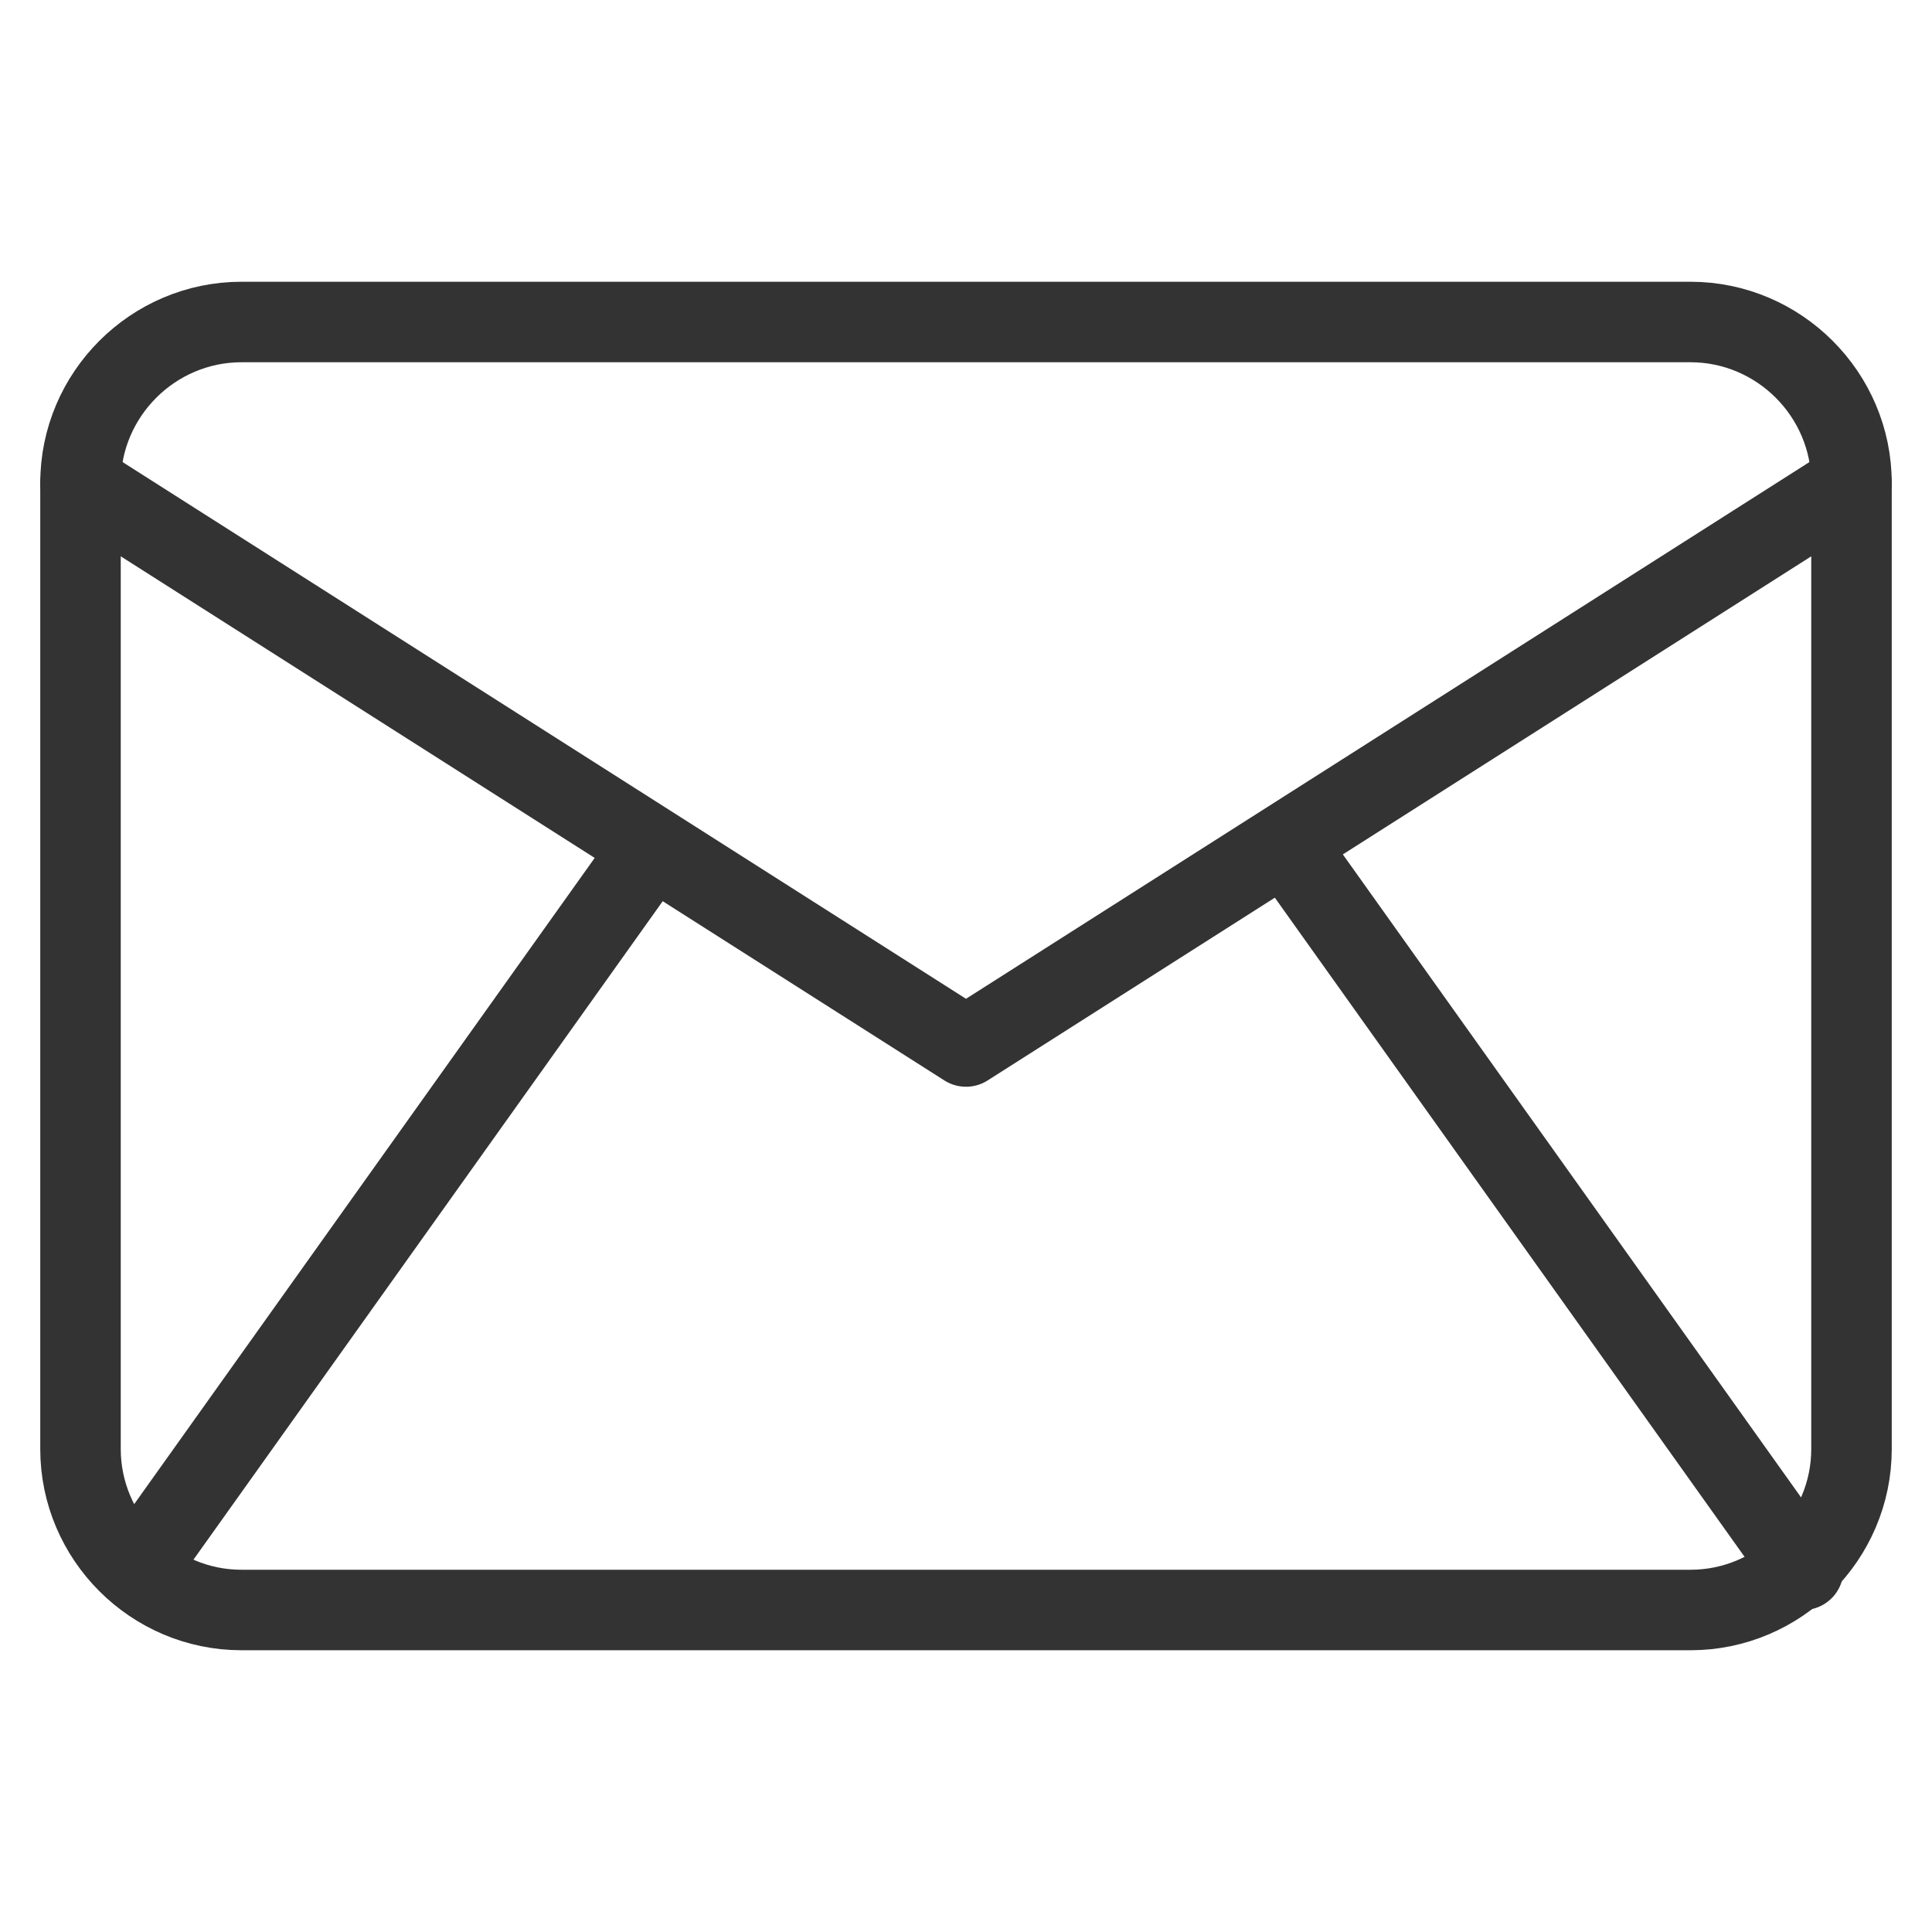 <?xml version="1.0" encoding="utf-8"?>
<!-- Generator: Adobe Illustrator 23.0.1, SVG Export Plug-In . SVG Version: 6.00 Build 0)  -->
<svg version="1.1" id="レイヤー_1" xmlns="http://www.w3.org/2000/svg" xmlns:xlink="http://www.w3.org/1999/xlink" x="0px"
	 y="0px" viewBox="0 0 24 24" style="enable-background:new 0 0 24 24;" xml:space="preserve">
<style type="text/css">
	.st0{fill:none;stroke:#333333;stroke-linecap:round;stroke-linejoin:round;}
</style>
<path class="st0" d="M3,4h18c1.1,0,2,0.9,2,2v12c0,1.1-0.9,2-2,2H3c-1.1,0-2-0.9-2-2V6C1,4.9,1.9,4,3,4z"/>
<polyline class="st0" points="23,6 12,13 1,6 "/>
<line class="st0" x1="7.9" y1="10.8" x2="1.7" y2="19.5"/>
<line class="st0" x1="16.2" y1="10.8" x2="22.4" y2="19.5"/>
</svg>
